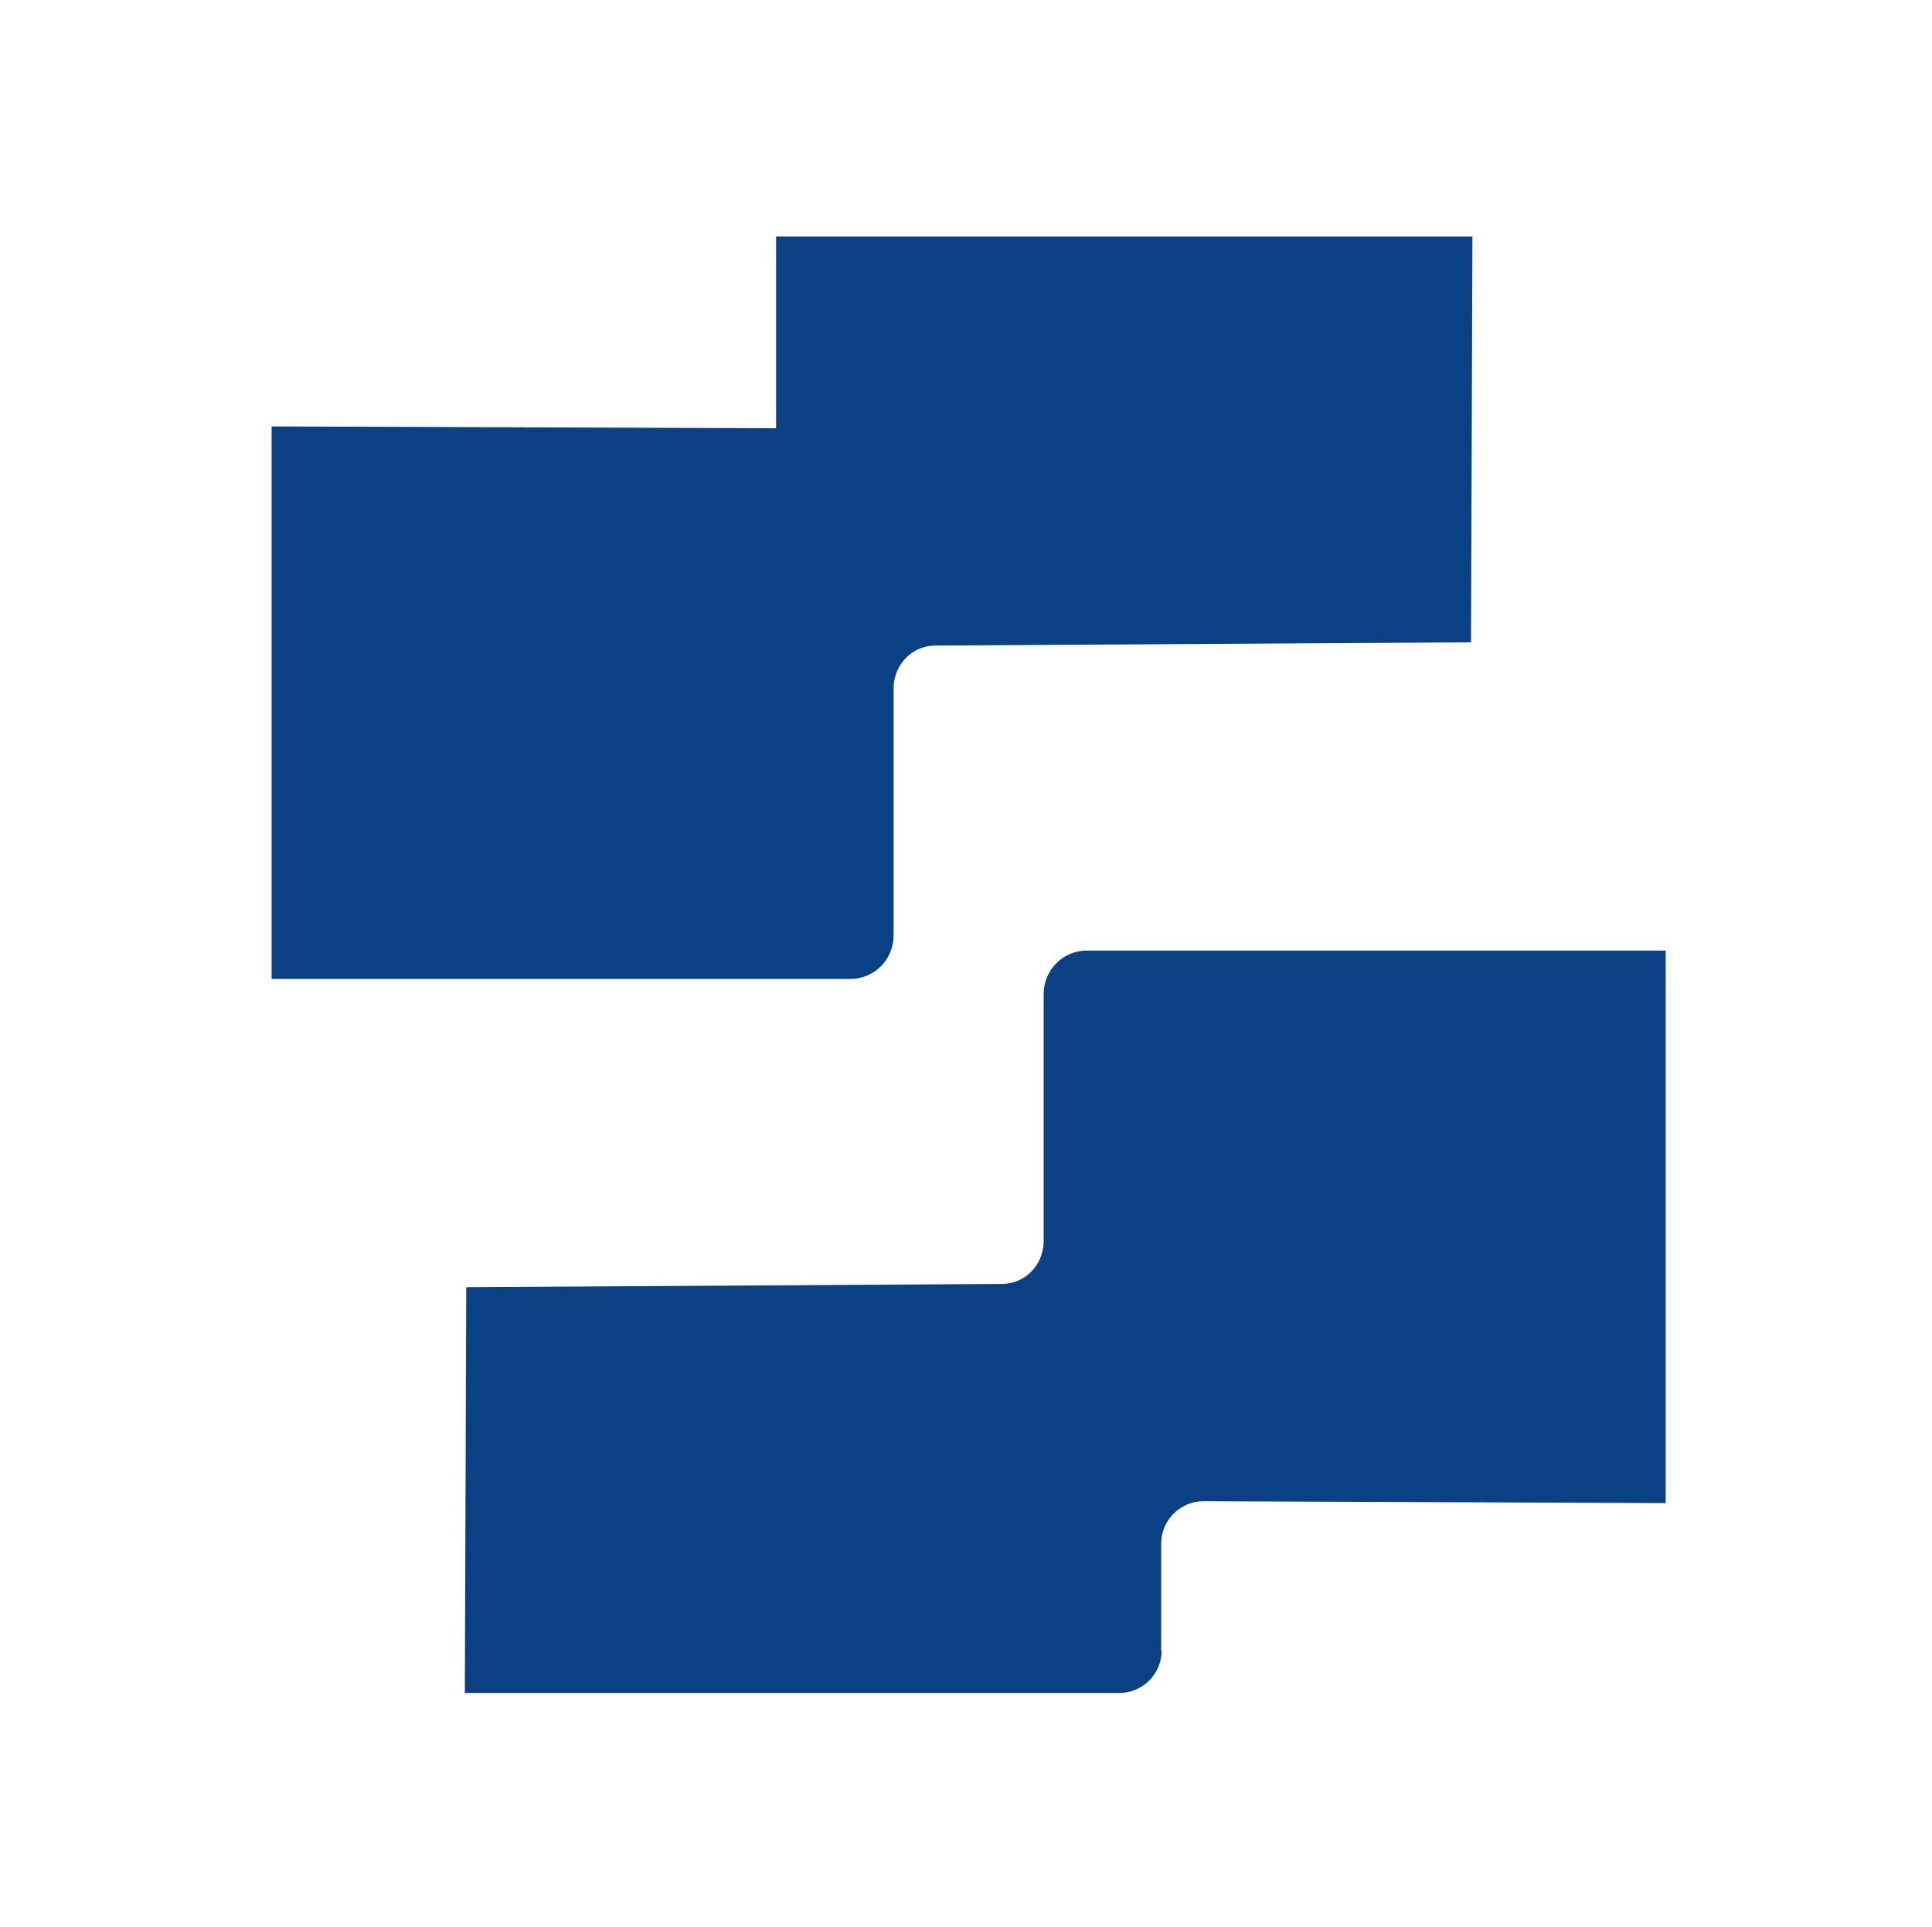 <svg width="377" height="376" viewBox="0 0 377 376" fill="none" xmlns="http://www.w3.org/2000/svg">
<path d="M151.442 46.145V83.553L53 83.191V190.979H165.945C170.659 190.979 174.375 187.175 174.375 182.465V134.006C174.557 129.477 178.092 125.944 182.534 125.944L287.049 125.31L287.321 46.145H151.442Z" fill="#094184"/>
<path d="M226.587 322.046V301.123C226.587 296.594 230.303 292.88 234.836 292.88L325.029 293.242V185.454H212.083C207.37 185.454 203.653 189.258 203.653 193.968V242.428C203.472 246.957 199.937 250.489 195.495 250.489L90.98 251.123L90.708 330.289H218.429C222.961 330.289 226.677 326.575 226.677 322.046H226.587Z" fill="#094184"/>
</svg>
